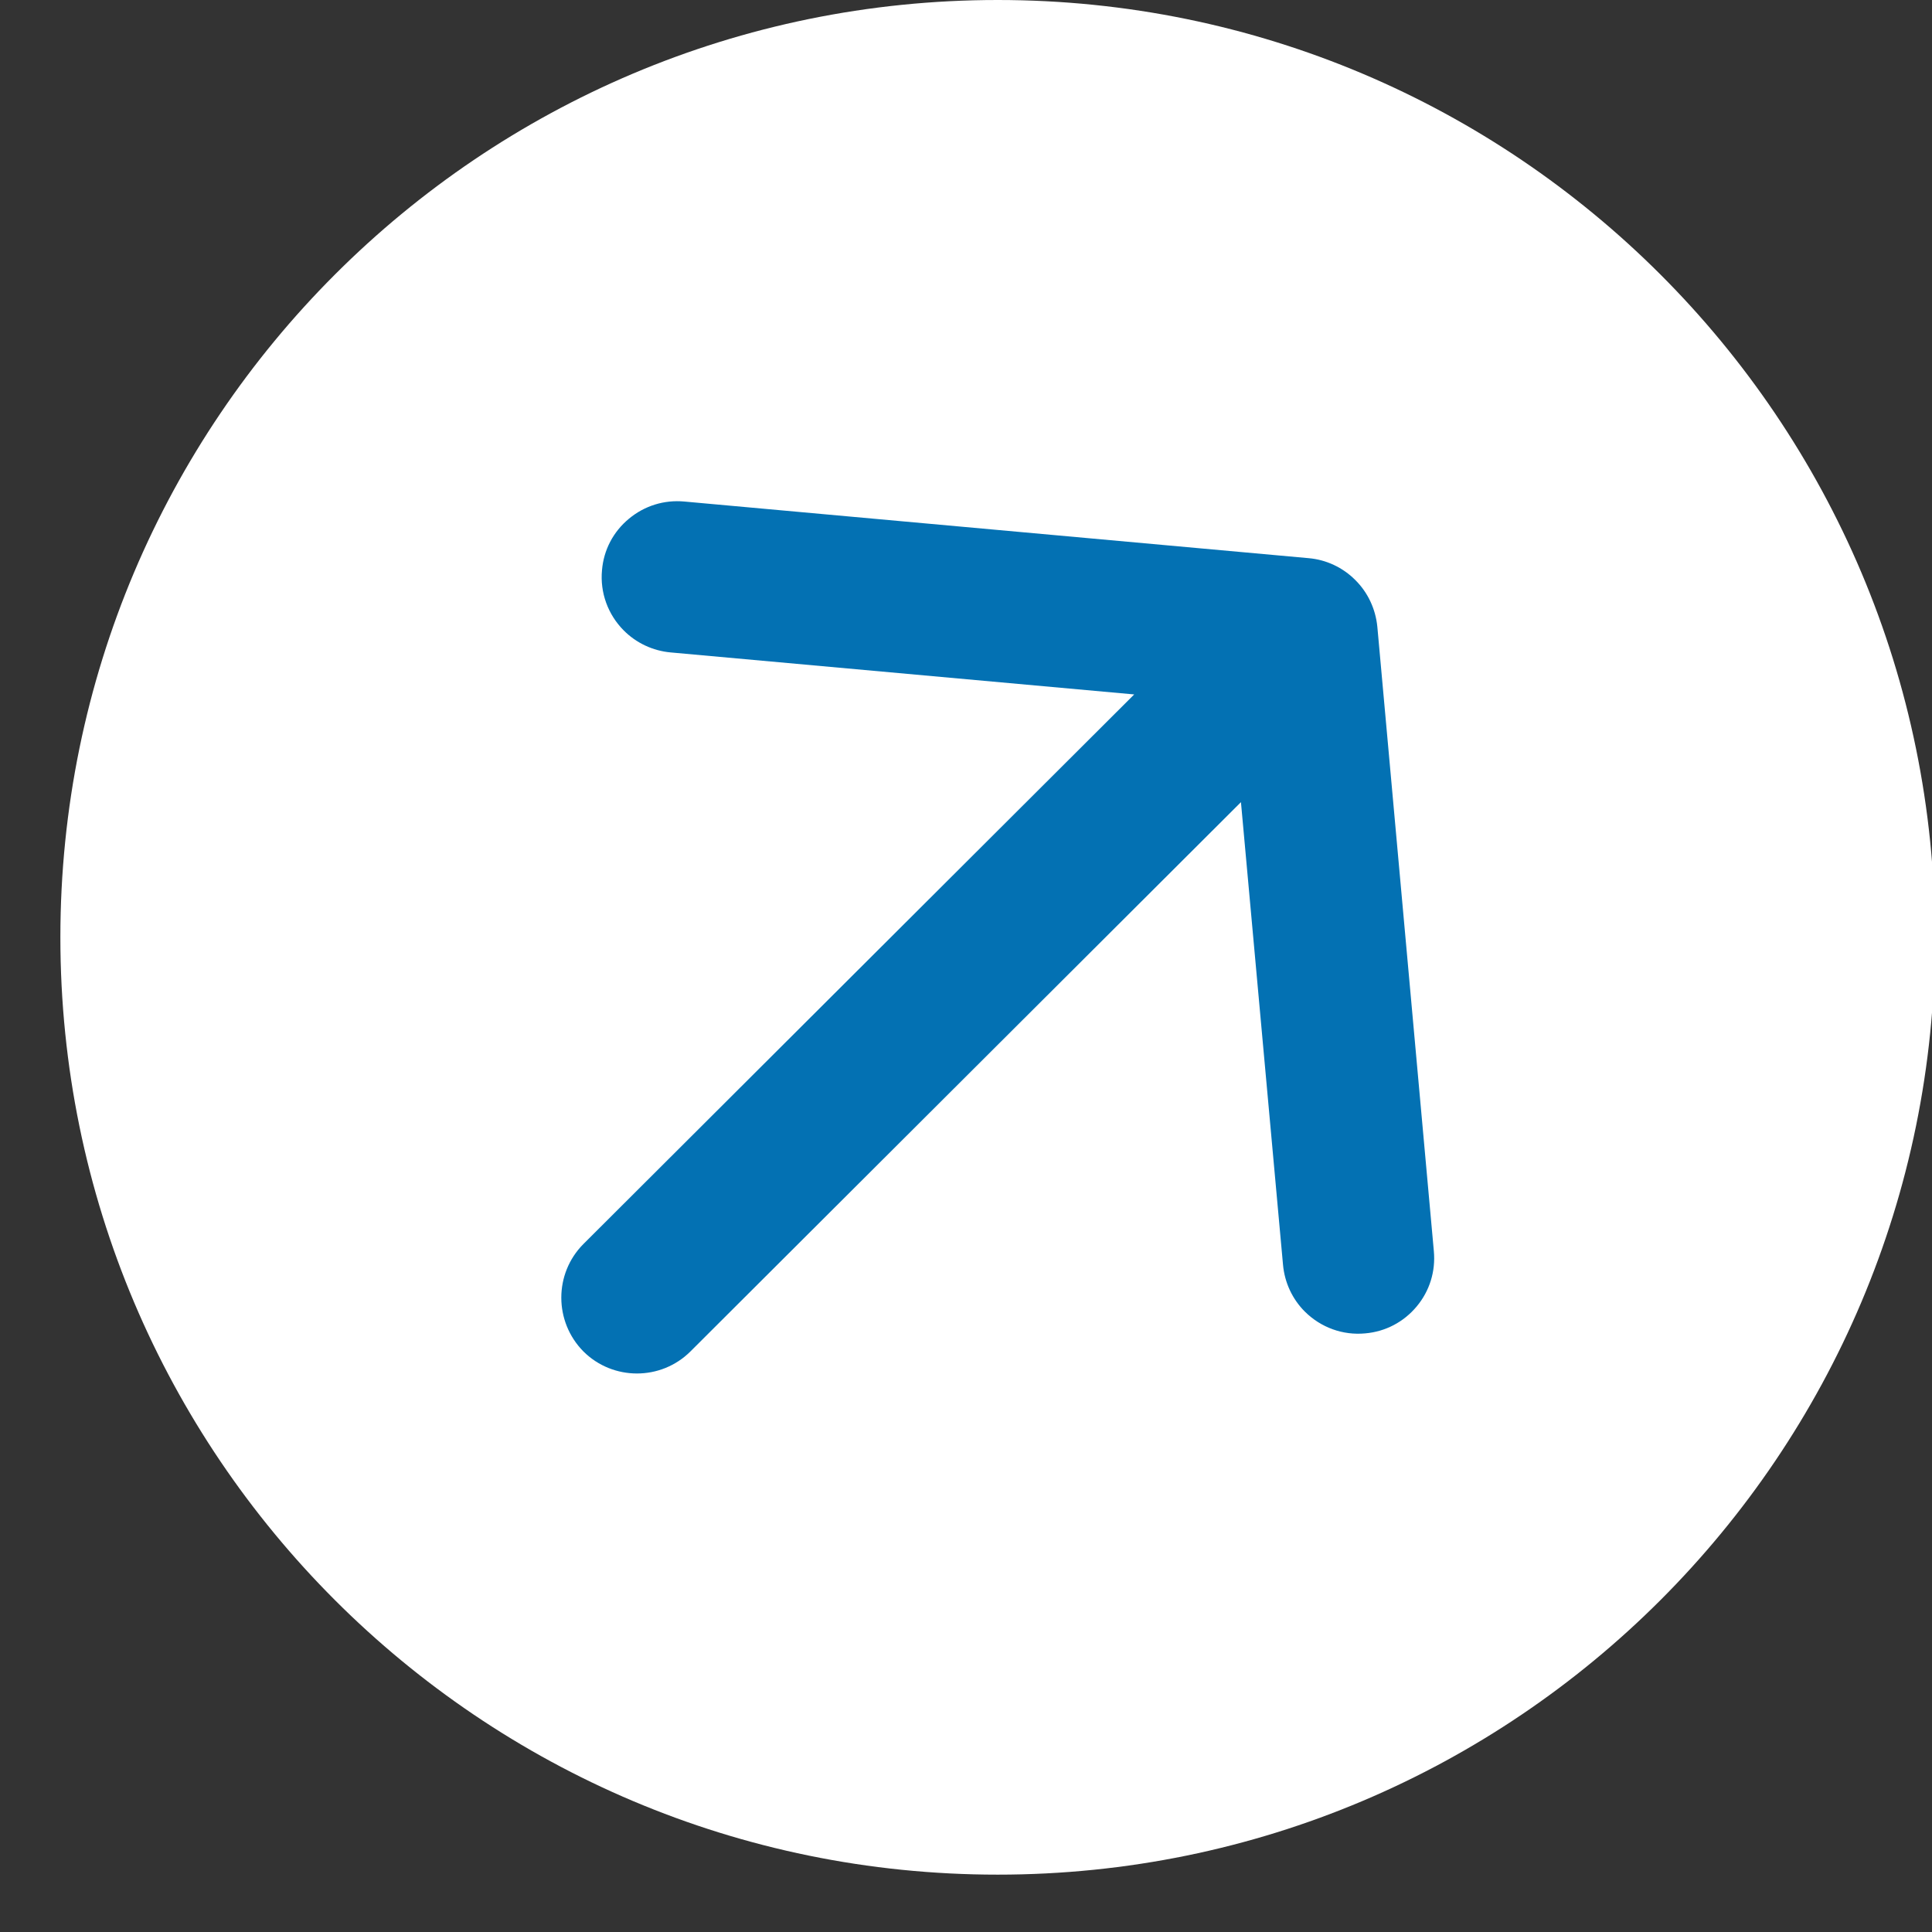 <svg width="32" height="32" viewBox="0 0 32 32" fill="none" xmlns="http://www.w3.org/2000/svg">
<rect x="0" y="0" width="32" height="32" fill="#333333" stroke="none"/>
<g clip-path="url(#clip0_220_482)">
<path d="M16.525 31.05C25.099 31.05 32.05 24.099 32.05 15.525C32.05 6.951 25.099 0 16.525 0C7.951 0 1 6.951 1 15.525C1 24.099 7.951 31.05 16.525 31.05Z" fill="white"/>
<path d="M9.971 9.443C9.936 9.815 10.069 10.179 10.332 10.443C10.539 10.651 10.814 10.779 11.105 10.806L18.786 11.502L9.663 20.605C9.175 21.095 9.175 21.89 9.663 22.384C10.151 22.87 10.946 22.872 11.436 22.384L20.554 13.286L21.251 20.951C21.278 21.244 21.405 21.517 21.612 21.724C21.878 21.988 22.241 22.12 22.612 22.085C22.948 22.056 23.249 21.897 23.464 21.64C23.679 21.383 23.78 21.058 23.749 20.722L22.813 10.38C22.784 10.088 22.657 9.814 22.448 9.607C22.241 9.399 21.966 9.27 21.675 9.245L11.335 8.307C11.001 8.276 10.675 8.377 10.417 8.592C10.157 8.807 9.999 9.109 9.971 9.443Z" fill="#0371B3"/>
</g>
<defs>
<clipPath id="clip0_220_482">
<rect width="32" height="32" fill="white"/>
</clipPath>
</defs>
</svg>
